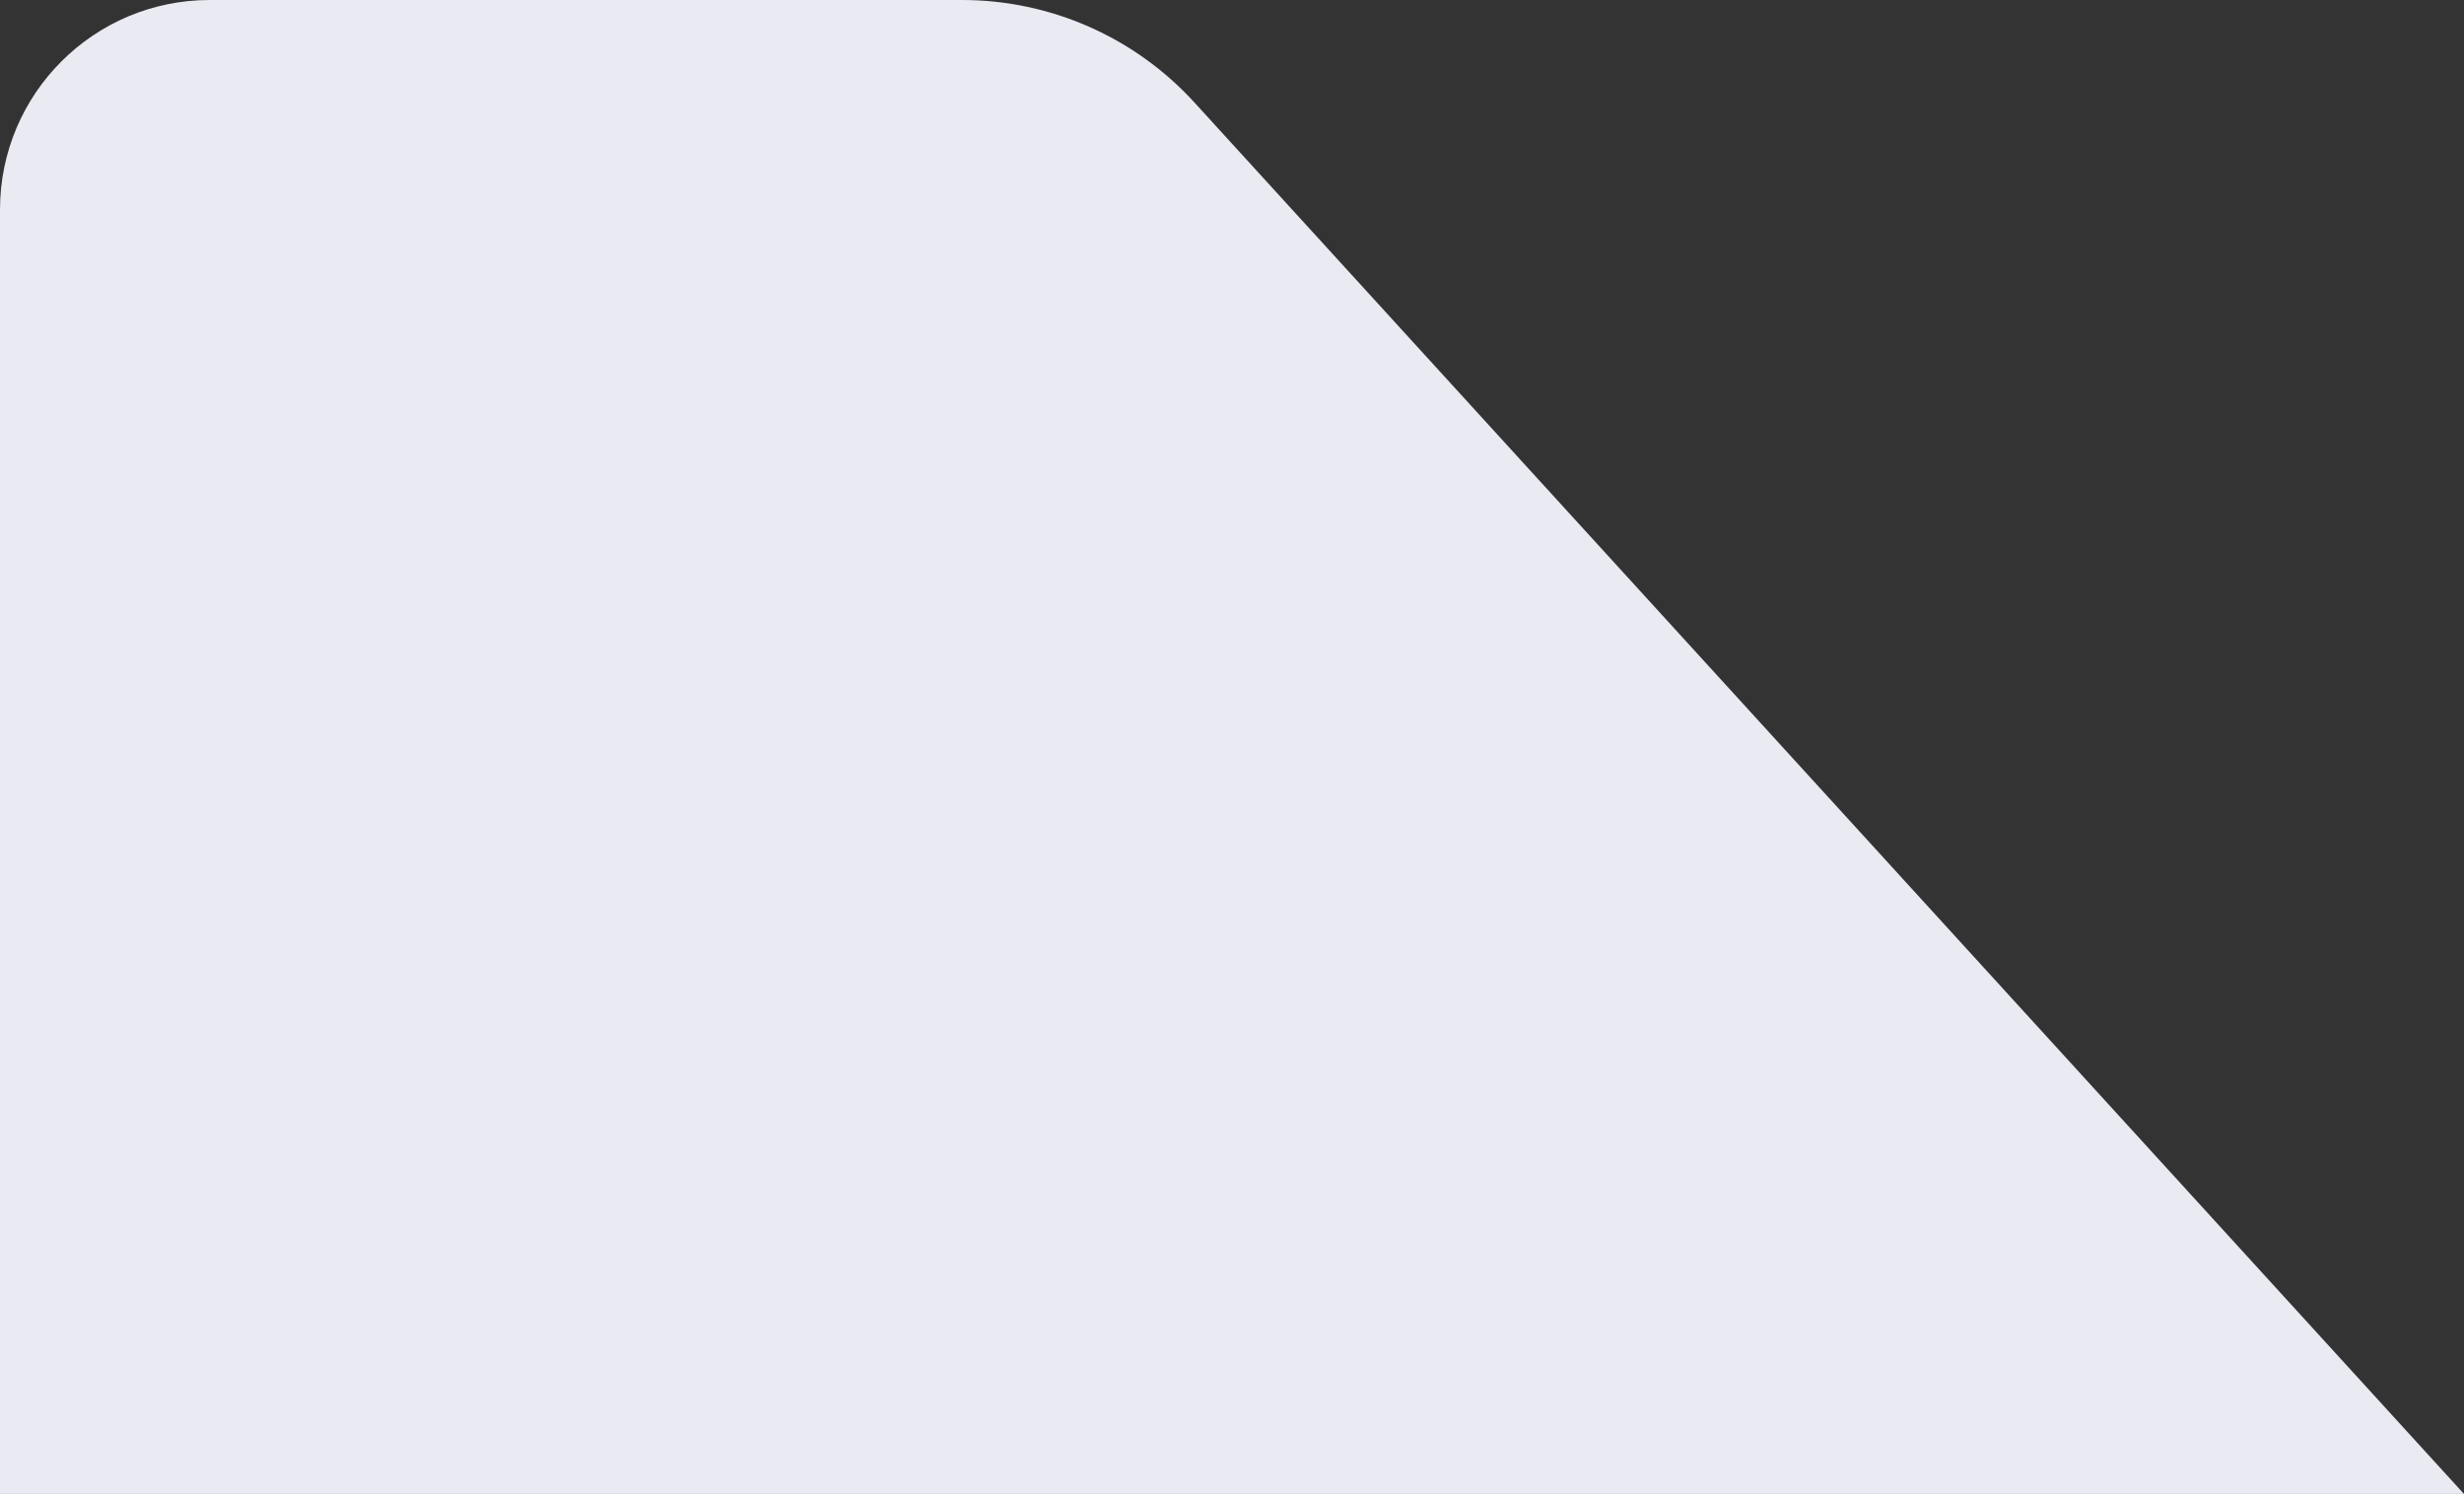 <?xml version="1.0" encoding="UTF-8"?> <svg xmlns="http://www.w3.org/2000/svg" width="188" height="114" viewBox="0 0 188 114" fill="none"><rect x="0" y="0" width="188" height="114" fill="#333333" stroke="none"/> <g clip-path="url(#clip0_897_26)"> <path d="M0 16C0 7.163 7.163 0 16 0H73.408C80.155 0 86.591 2.84 91.138 7.825L188 114H0V16Z" fill="#E9EAF2"></path> </g> <defs> <clipPath id="clip0_897_26"> <rect width="188" height="114" fill="white"></rect> </clipPath> </defs> </svg> 